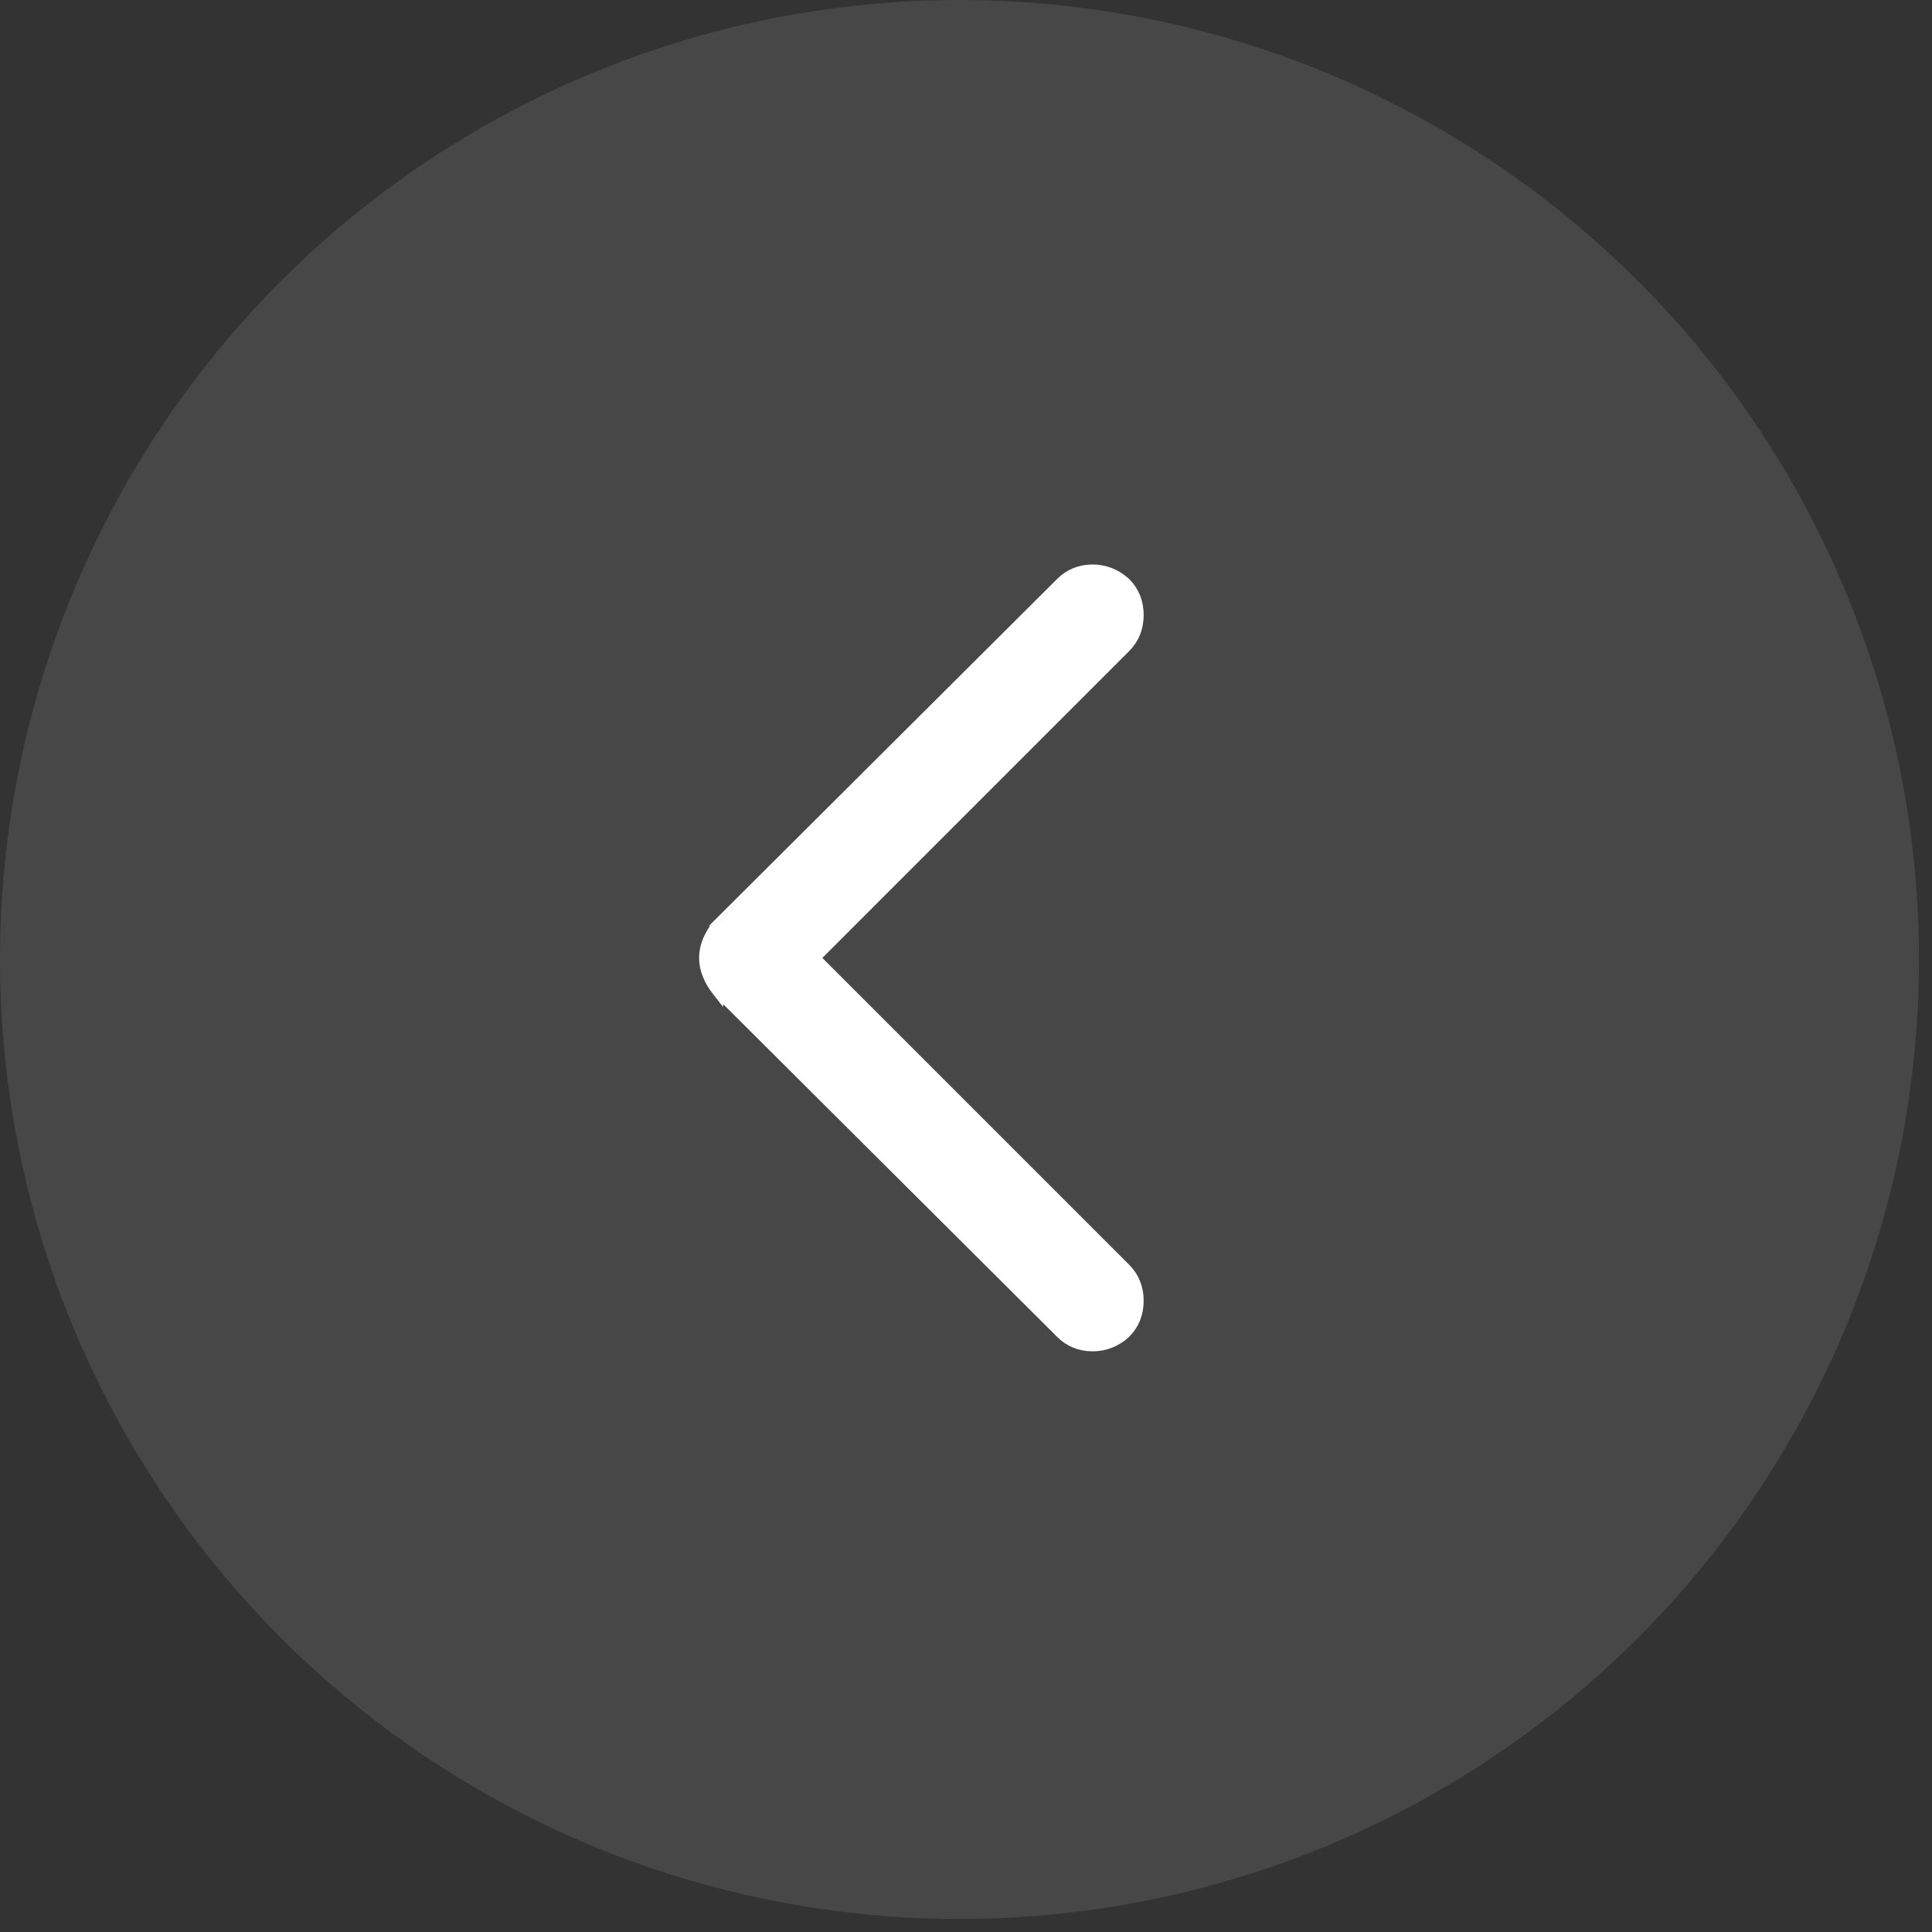 <?xml version="1.0" encoding="UTF-8"?> <svg xmlns="http://www.w3.org/2000/svg" width="35" height="35" viewBox="0 0 35 35" fill="none"><rect x="0" y="0" width="35" height="35" fill="#333333" stroke="none"/><circle cx="17.382" cy="17.382" r="17.382" fill="white" fill-opacity="0.1"></circle><path d="M20.384 24.146L20.384 24.146L20.38 24.15C20.211 24.302 20.014 24.379 19.792 24.379C19.569 24.379 19.377 24.301 19.222 24.146C19.222 24.146 19.222 24.146 19.222 24.146L12.999 17.946L12.999 17.947L12.992 17.938C12.925 17.855 12.872 17.764 12.83 17.664C12.788 17.562 12.766 17.459 12.766 17.354C12.766 17.249 12.788 17.145 12.83 17.043C12.872 16.944 12.925 16.853 12.992 16.77L12.991 16.769L12.999 16.761L19.222 10.561C19.222 10.561 19.222 10.561 19.222 10.561C19.377 10.406 19.569 10.328 19.792 10.328C20.014 10.328 20.211 10.406 20.38 10.558L20.38 10.558L20.384 10.561C20.54 10.717 20.617 10.914 20.617 11.142C20.617 11.371 20.54 11.567 20.384 11.723L14.754 17.354L20.384 22.984C20.54 23.14 20.617 23.336 20.617 23.565C20.617 23.794 20.54 23.99 20.384 24.146Z" fill="white" stroke="white" stroke-width="0.203"></path></svg> 